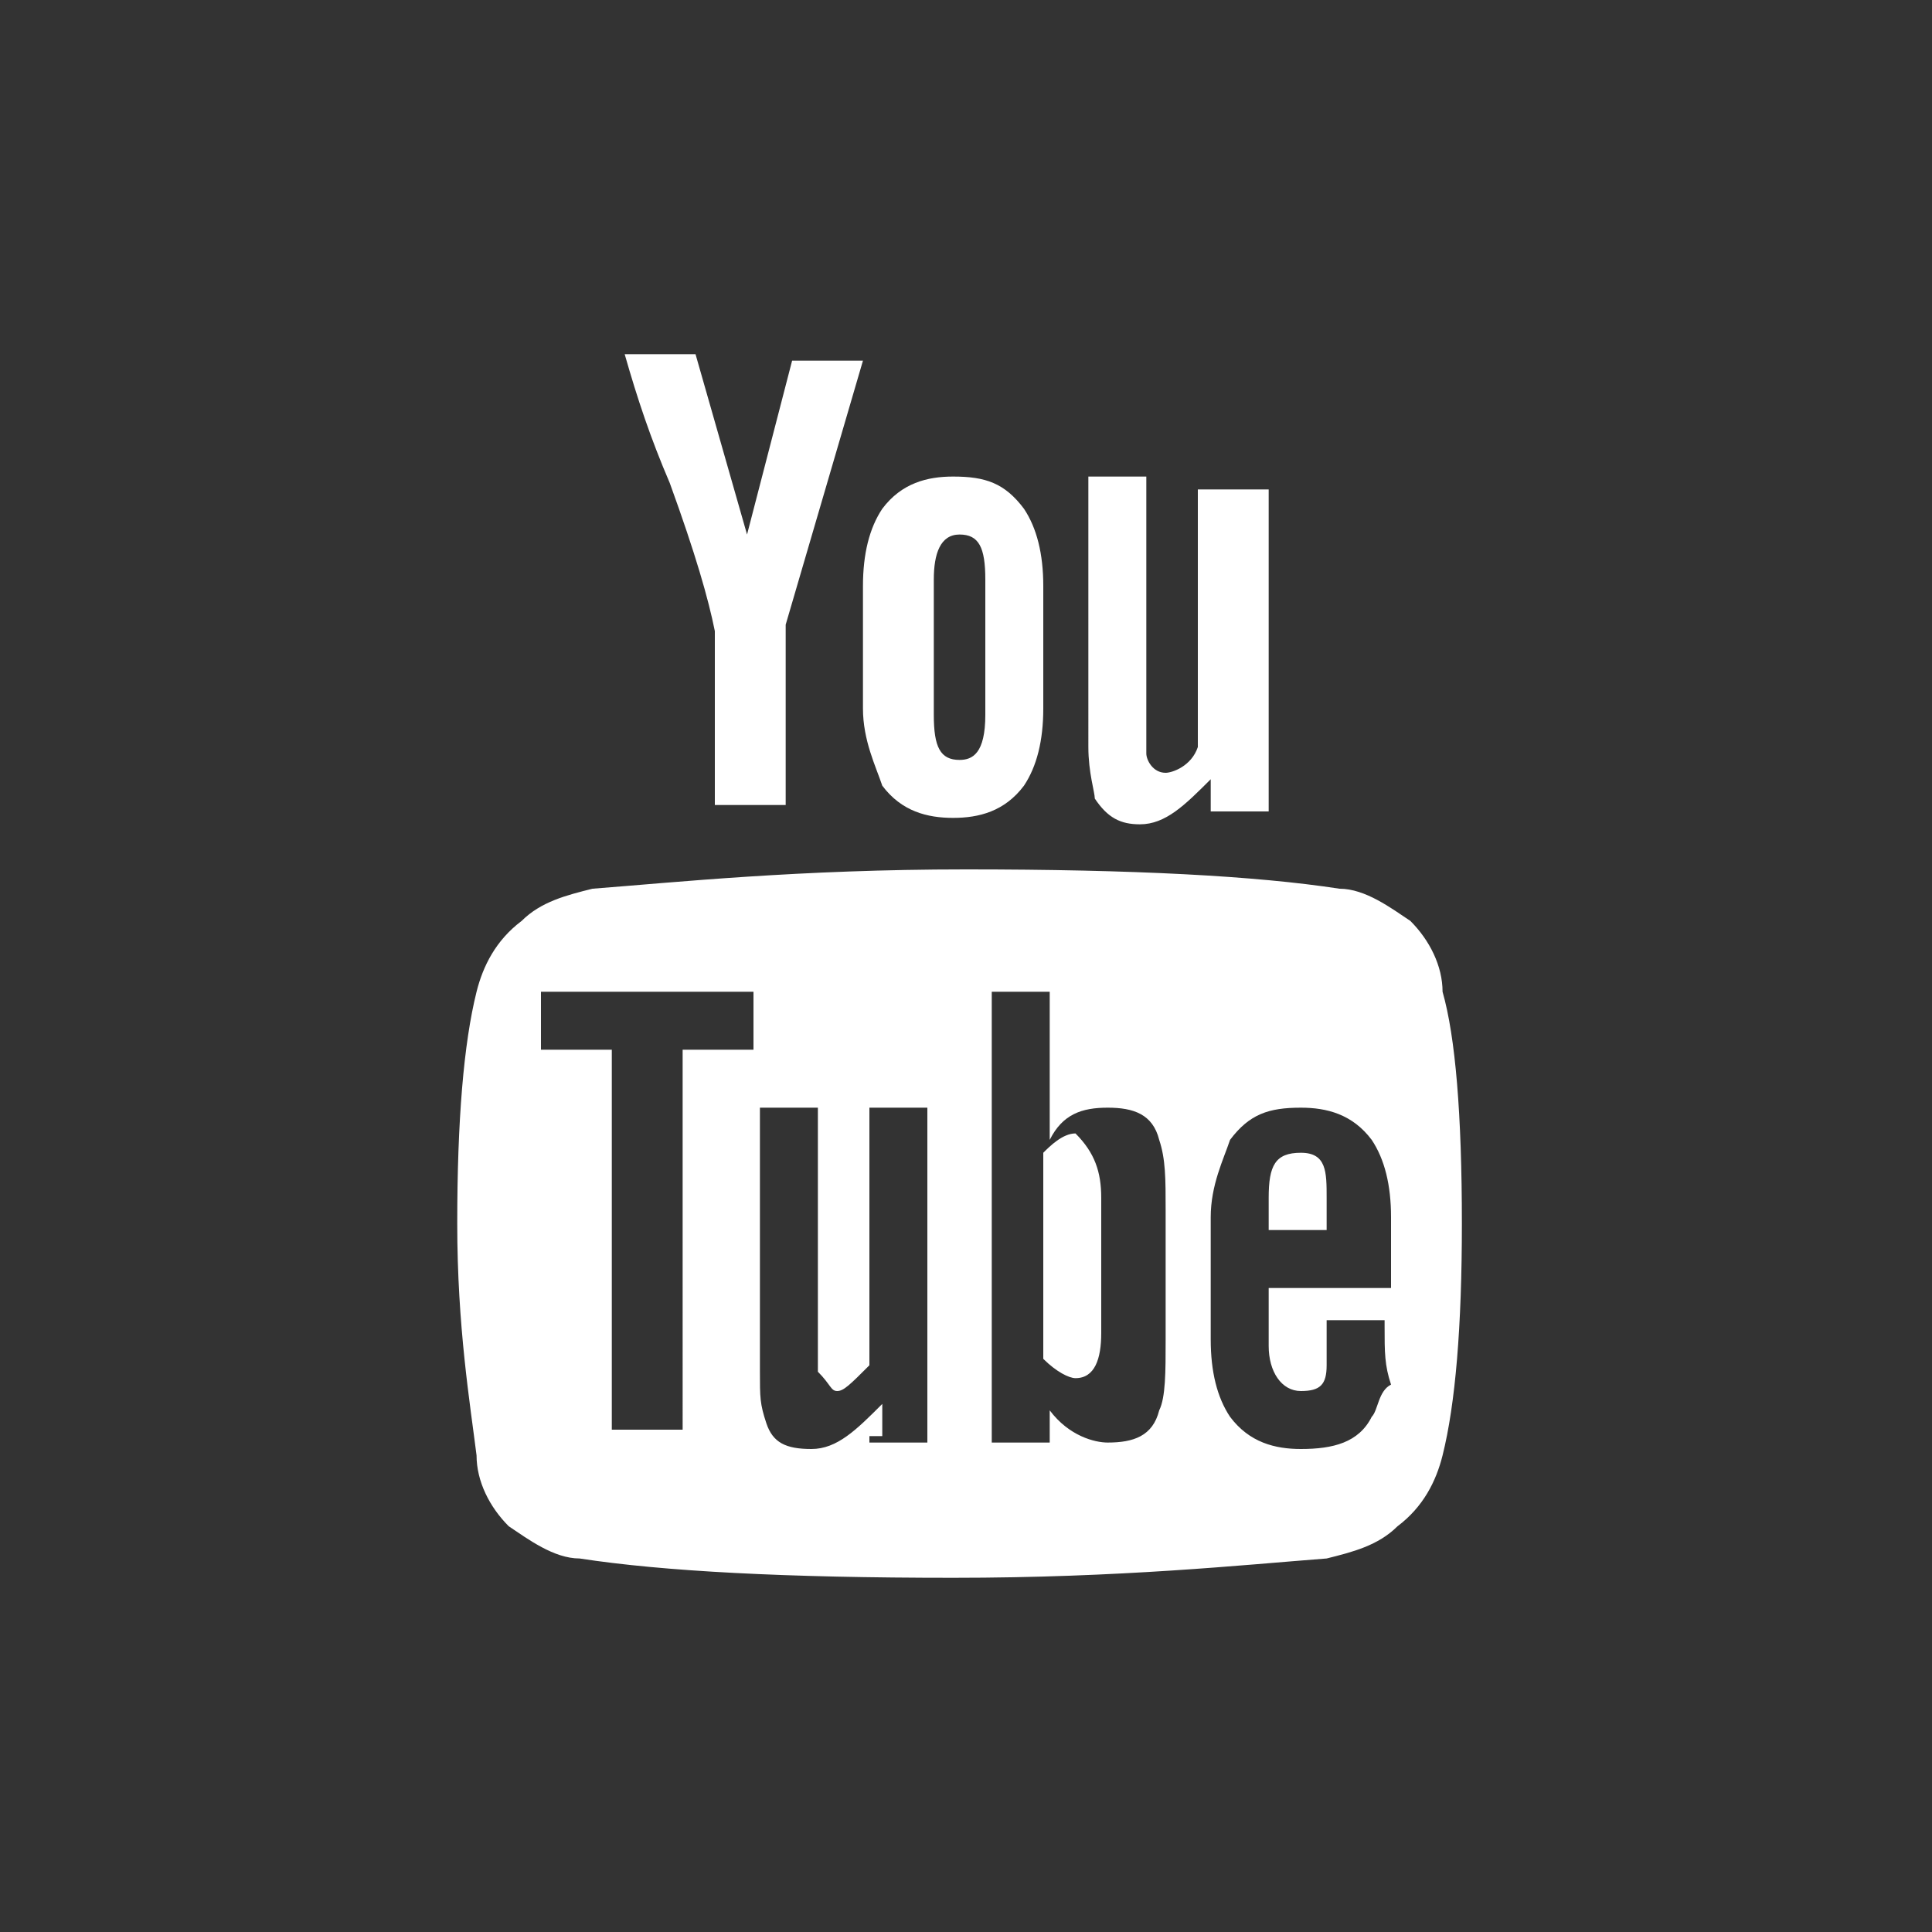 <?xml version="1.0" encoding="utf-8"?>
<!-- Generator: Adobe Illustrator 22.1.0, SVG Export Plug-In . SVG Version: 6.00 Build 0)  -->
<svg version="1.1" id="Layer_1" xmlns="http://www.w3.org/2000/svg" xmlns:xlink="http://www.w3.org/1999/xlink" x="0px" y="0px"
	 width="30px" height="30px" viewBox="0 0 30 30" style="enable-background:new 0 0 30 30;" xml:space="preserve">
<rect x="0" y="0" width="30" height="30" fill="#333333" stroke="none"/>
<style type="text/css">
	.st0{fill:#FFFFFF;}
</style>
<g>
	<path class="st0" d="M22.7,19c0,1.6-0.1,2.8-0.3,3.6c-0.1,0.4-0.3,0.8-0.7,1.1c-0.3,0.3-0.7,0.4-1.1,0.5c-1.3,0.1-3.2,0.3-5.8,0.3
		s-4.5-0.1-5.8-0.3c-0.4,0-0.8-0.3-1.1-0.5c-0.3-0.3-0.5-0.7-0.5-1.1c-0.1-0.8-0.3-2-0.3-3.6s0.1-2.8,0.3-3.6
		c0.1-0.4,0.3-0.8,0.7-1.1c0.3-0.3,0.7-0.4,1.1-0.5c1.3-0.1,3.2-0.3,5.8-0.3s4.5,0.1,5.8,0.3c0.4,0,0.8,0.3,1.1,0.5
		c0.3,0.3,0.5,0.7,0.5,1.1C22.6,16.1,22.7,17.3,22.7,19z M10.6,16.3h1.1v-0.9H8.4v0.9h1.1v5.9h1.1C10.6,22.2,10.6,16.3,10.6,16.3z
		 M12.3,5.6h1.1l-1.2,4.1v2.8h-1.1V9.8c-0.1-0.5-0.3-1.2-0.7-2.3c-0.3-0.7-0.5-1.3-0.7-2h1.1l0.8,2.8L12.3,5.6z M13.5,22.4h0.9v-5.2
		h-0.9v4c-0.3,0.3-0.4,0.4-0.5,0.4s-0.1-0.1-0.3-0.3c0,0,0-0.1,0-0.4v-3.7h-0.9v4.1c0,0.4,0,0.5,0.1,0.8s0.3,0.4,0.7,0.4
		c0.4,0,0.7-0.3,1.1-0.7v0.5H13.5z M16.2,9.1V11c0,0.5-0.1,0.9-0.3,1.2c-0.3,0.4-0.7,0.5-1.1,0.5c-0.4,0-0.8-0.1-1.1-0.5
		c-0.1-0.3-0.3-0.7-0.3-1.2V9.1c0-0.5,0.1-0.9,0.3-1.2c0.3-0.4,0.7-0.5,1.1-0.5c0.5,0,0.8,0.1,1.1,0.5C16.1,8.2,16.2,8.6,16.2,9.1z
		 M15.3,11.1V9c0-0.5-0.1-0.7-0.4-0.7c-0.3,0-0.4,0.3-0.4,0.7v2.1c0,0.5,0.1,0.7,0.4,0.7C15.1,11.8,15.3,11.7,15.3,11.1z M18.1,20.8
		v-2c0-0.5,0-0.8-0.1-1.1c-0.1-0.4-0.4-0.5-0.8-0.5c-0.4,0-0.7,0.1-0.9,0.5v-2.3h-0.9v7h0.9v-0.5c0.3,0.4,0.7,0.5,0.9,0.5
		c0.4,0,0.7-0.1,0.8-0.5C18.1,21.7,18.1,21.3,18.1,20.8z M17.1,18.6v2.1c0,0.4-0.1,0.7-0.4,0.7c-0.1,0-0.3-0.1-0.5-0.3v-3.2
		c0.1-0.1,0.3-0.3,0.5-0.3C17,17.9,17.1,18.2,17.1,18.6z M19.7,7.4v5.2h-0.9v-0.5c-0.4,0.4-0.7,0.7-1.1,0.7c-0.3,0-0.5-0.1-0.7-0.4
		c0-0.1-0.1-0.4-0.1-0.8V7.4h0.9v3.9c0,0.3,0,0.4,0,0.4c0,0.1,0.1,0.3,0.3,0.3c0.1,0,0.4-0.1,0.5-0.4v-4h1.1V7.4z M21.5,20.6v-0.1
		h-0.9c0,0.4,0,0.5,0,0.7c0,0.3-0.1,0.4-0.4,0.4c-0.3,0-0.5-0.3-0.5-0.7V20h1.9v-1.1c0-0.5-0.1-0.9-0.3-1.2
		c-0.3-0.4-0.7-0.5-1.1-0.5c-0.5,0-0.8,0.1-1.1,0.5c-0.1,0.3-0.3,0.7-0.3,1.2v1.9c0,0.5,0.1,0.9,0.3,1.2c0.3,0.4,0.7,0.5,1.1,0.5
		c0.5,0,0.9-0.1,1.1-0.5c0.1-0.1,0.1-0.4,0.3-0.5C21.5,21.2,21.5,21,21.5,20.6z M20.6,18.6v0.5h-0.9v-0.5c0-0.5,0.1-0.7,0.5-0.7
		S20.6,18.2,20.6,18.6z"/>
</g>
</svg>
